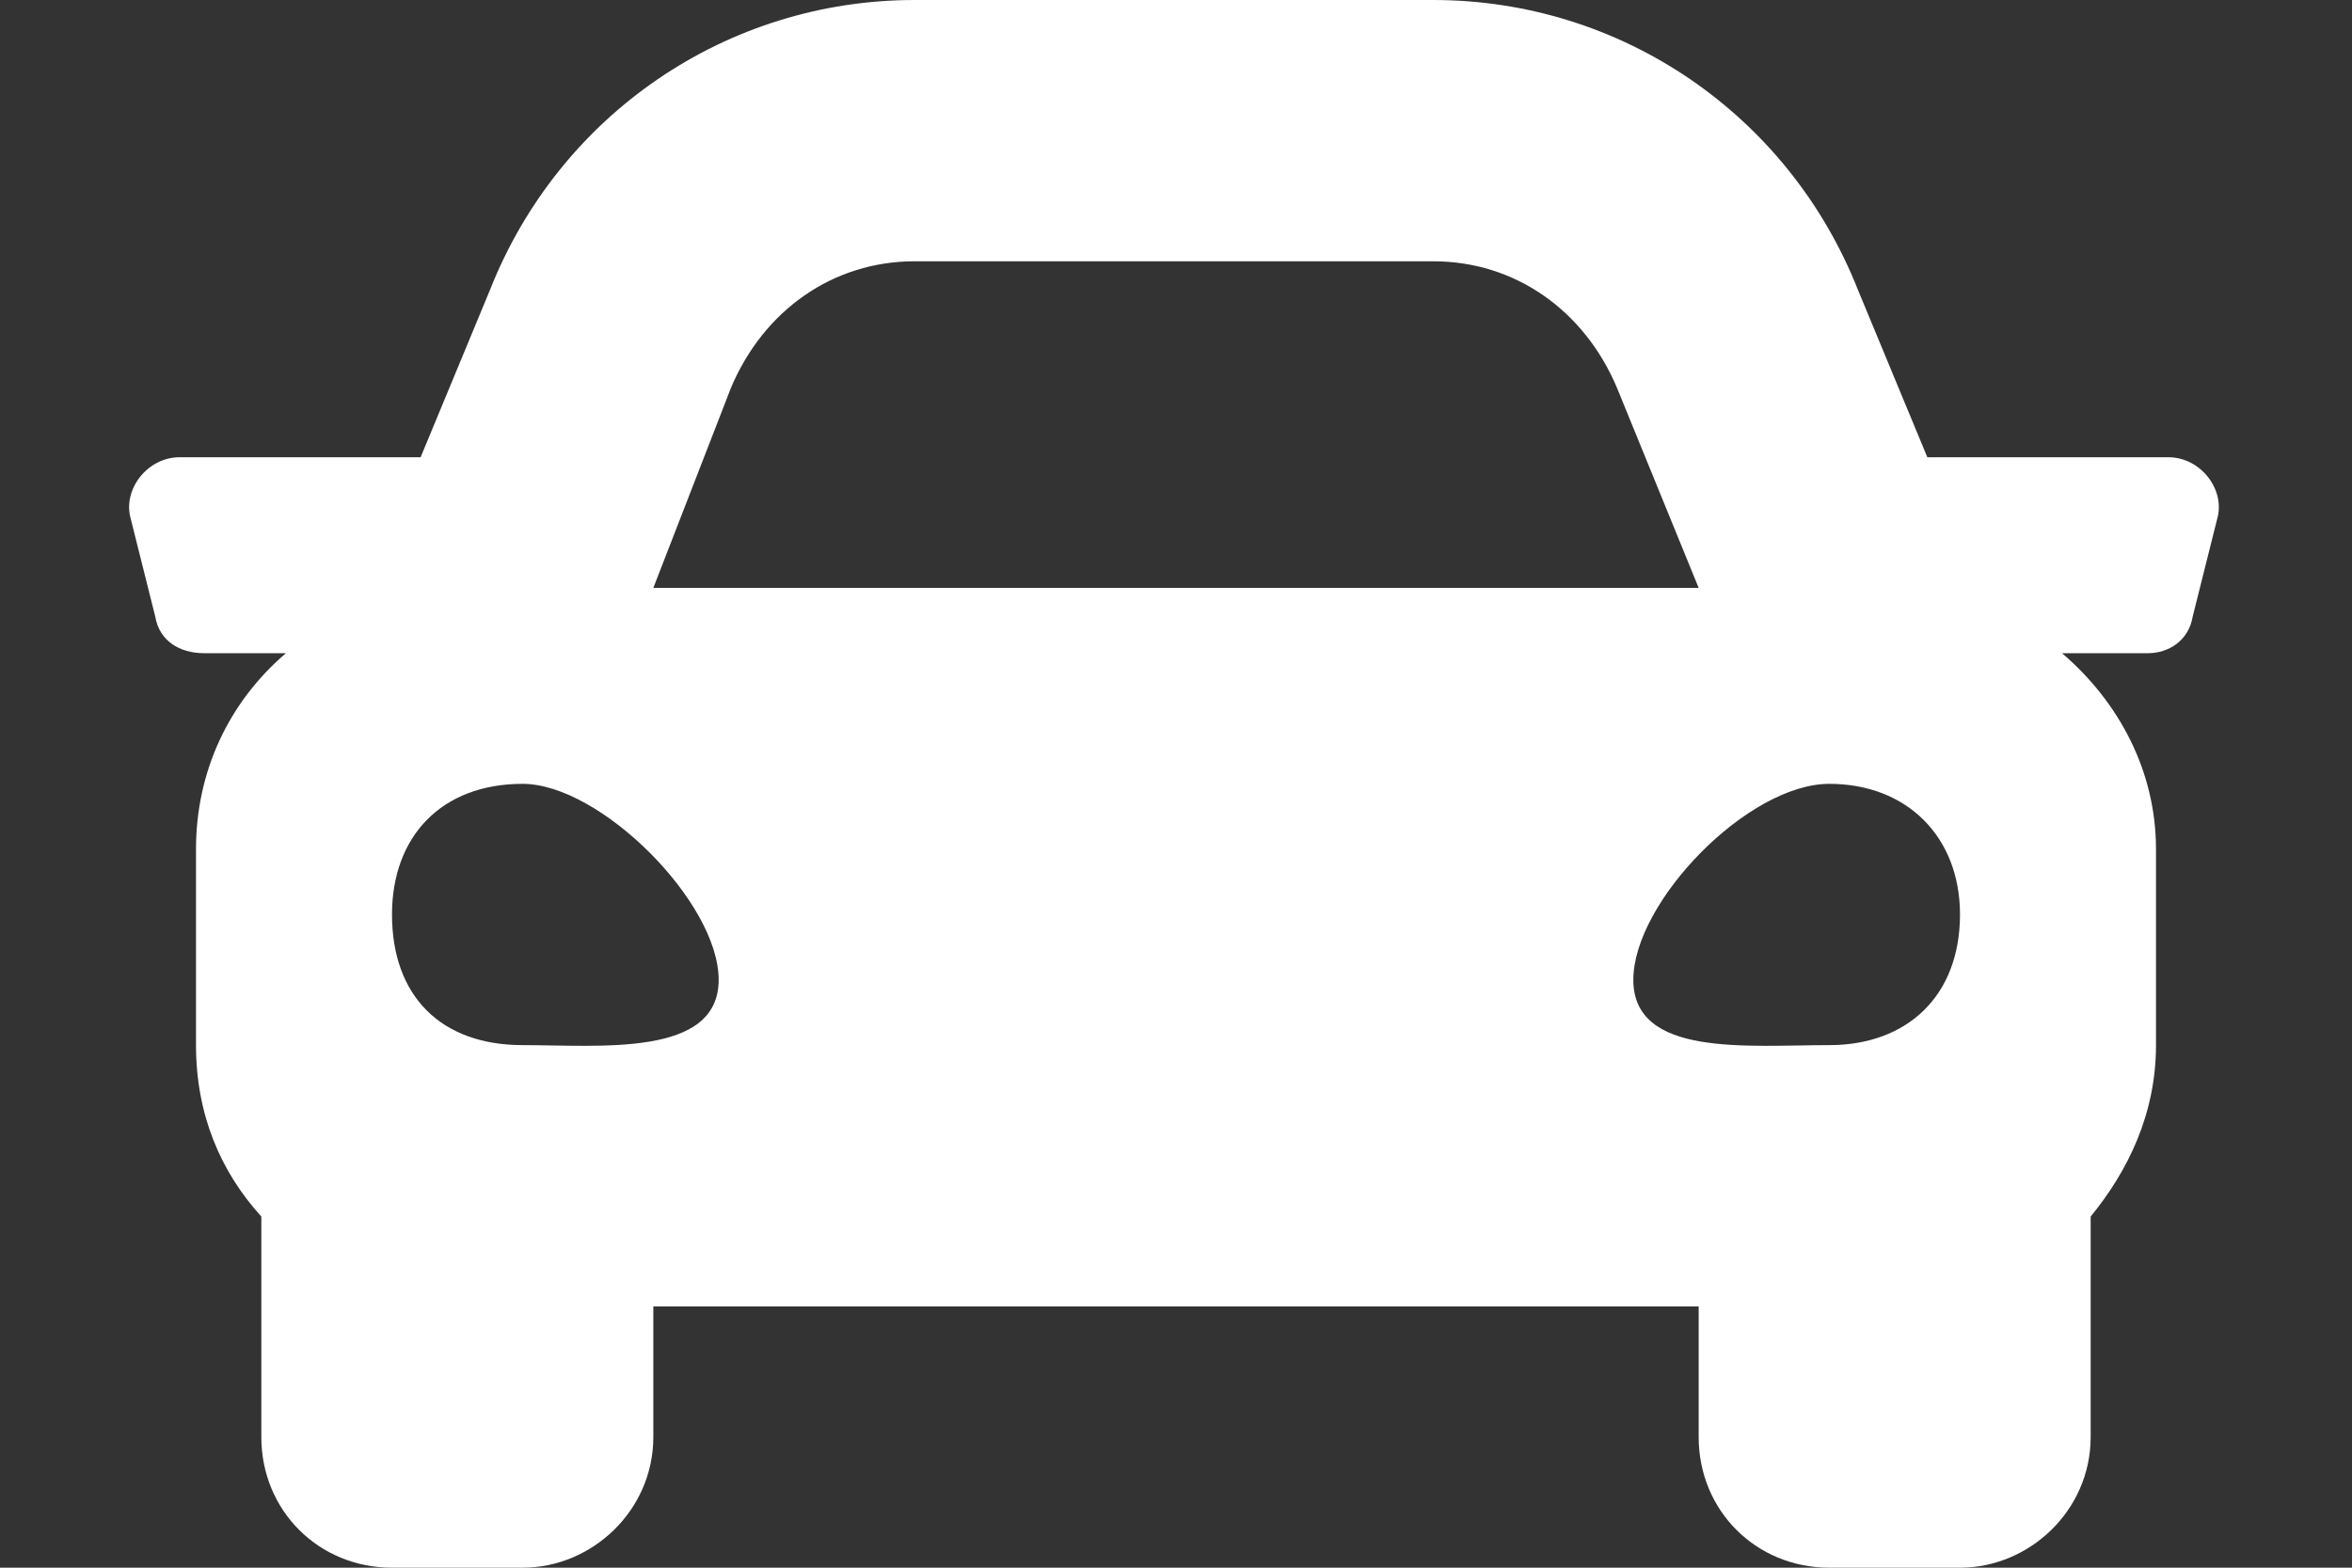 <svg width="18" height="12" viewBox="0 0 18 12" fill="none" xmlns="http://www.w3.org/2000/svg">
<rect x="0" y="0" width="18" height="12" fill="#333333" stroke="none"/>
<path d="M16.594 3.5H14.75L14.219 2.219C13.688 0.875 12.406 0 10.969 0H7C5.562 0 4.281 0.875 3.75 2.219L3.219 3.5H1.375C1.125 3.5 0.938 3.75 1 3.969L1.188 4.719C1.219 4.906 1.375 5 1.562 5H2.188C1.75 5.375 1.5 5.906 1.5 6.5V8C1.5 8.531 1.688 8.969 2 9.312V11C2 11.562 2.438 12 3 12H4C4.531 12 5 11.562 5 11V10H13V11C13 11.562 13.438 12 14 12H15C15.531 12 16 11.562 16 11V9.312C16.281 8.969 16.5 8.531 16.5 8V6.5C16.5 5.906 16.219 5.375 15.781 5H16.438C16.594 5 16.75 4.906 16.781 4.719L16.969 3.969C17.031 3.75 16.844 3.5 16.594 3.5ZM5.594 2.969C5.844 2.375 6.375 2 7 2H10.969C11.594 2 12.125 2.375 12.375 2.969L13 4.5H5L5.594 2.969ZM4 8C3.375 8 3 7.625 3 7C3 6.406 3.375 6 4 6C4.594 6 5.5 6.906 5.5 7.5C5.5 8.094 4.594 8 4 8ZM14 8C13.375 8 12.5 8.094 12.5 7.5C12.5 6.906 13.375 6 14 6C14.594 6 15 6.406 15 7C15 7.625 14.594 8 14 8Z" fill="white"/>
</svg>
